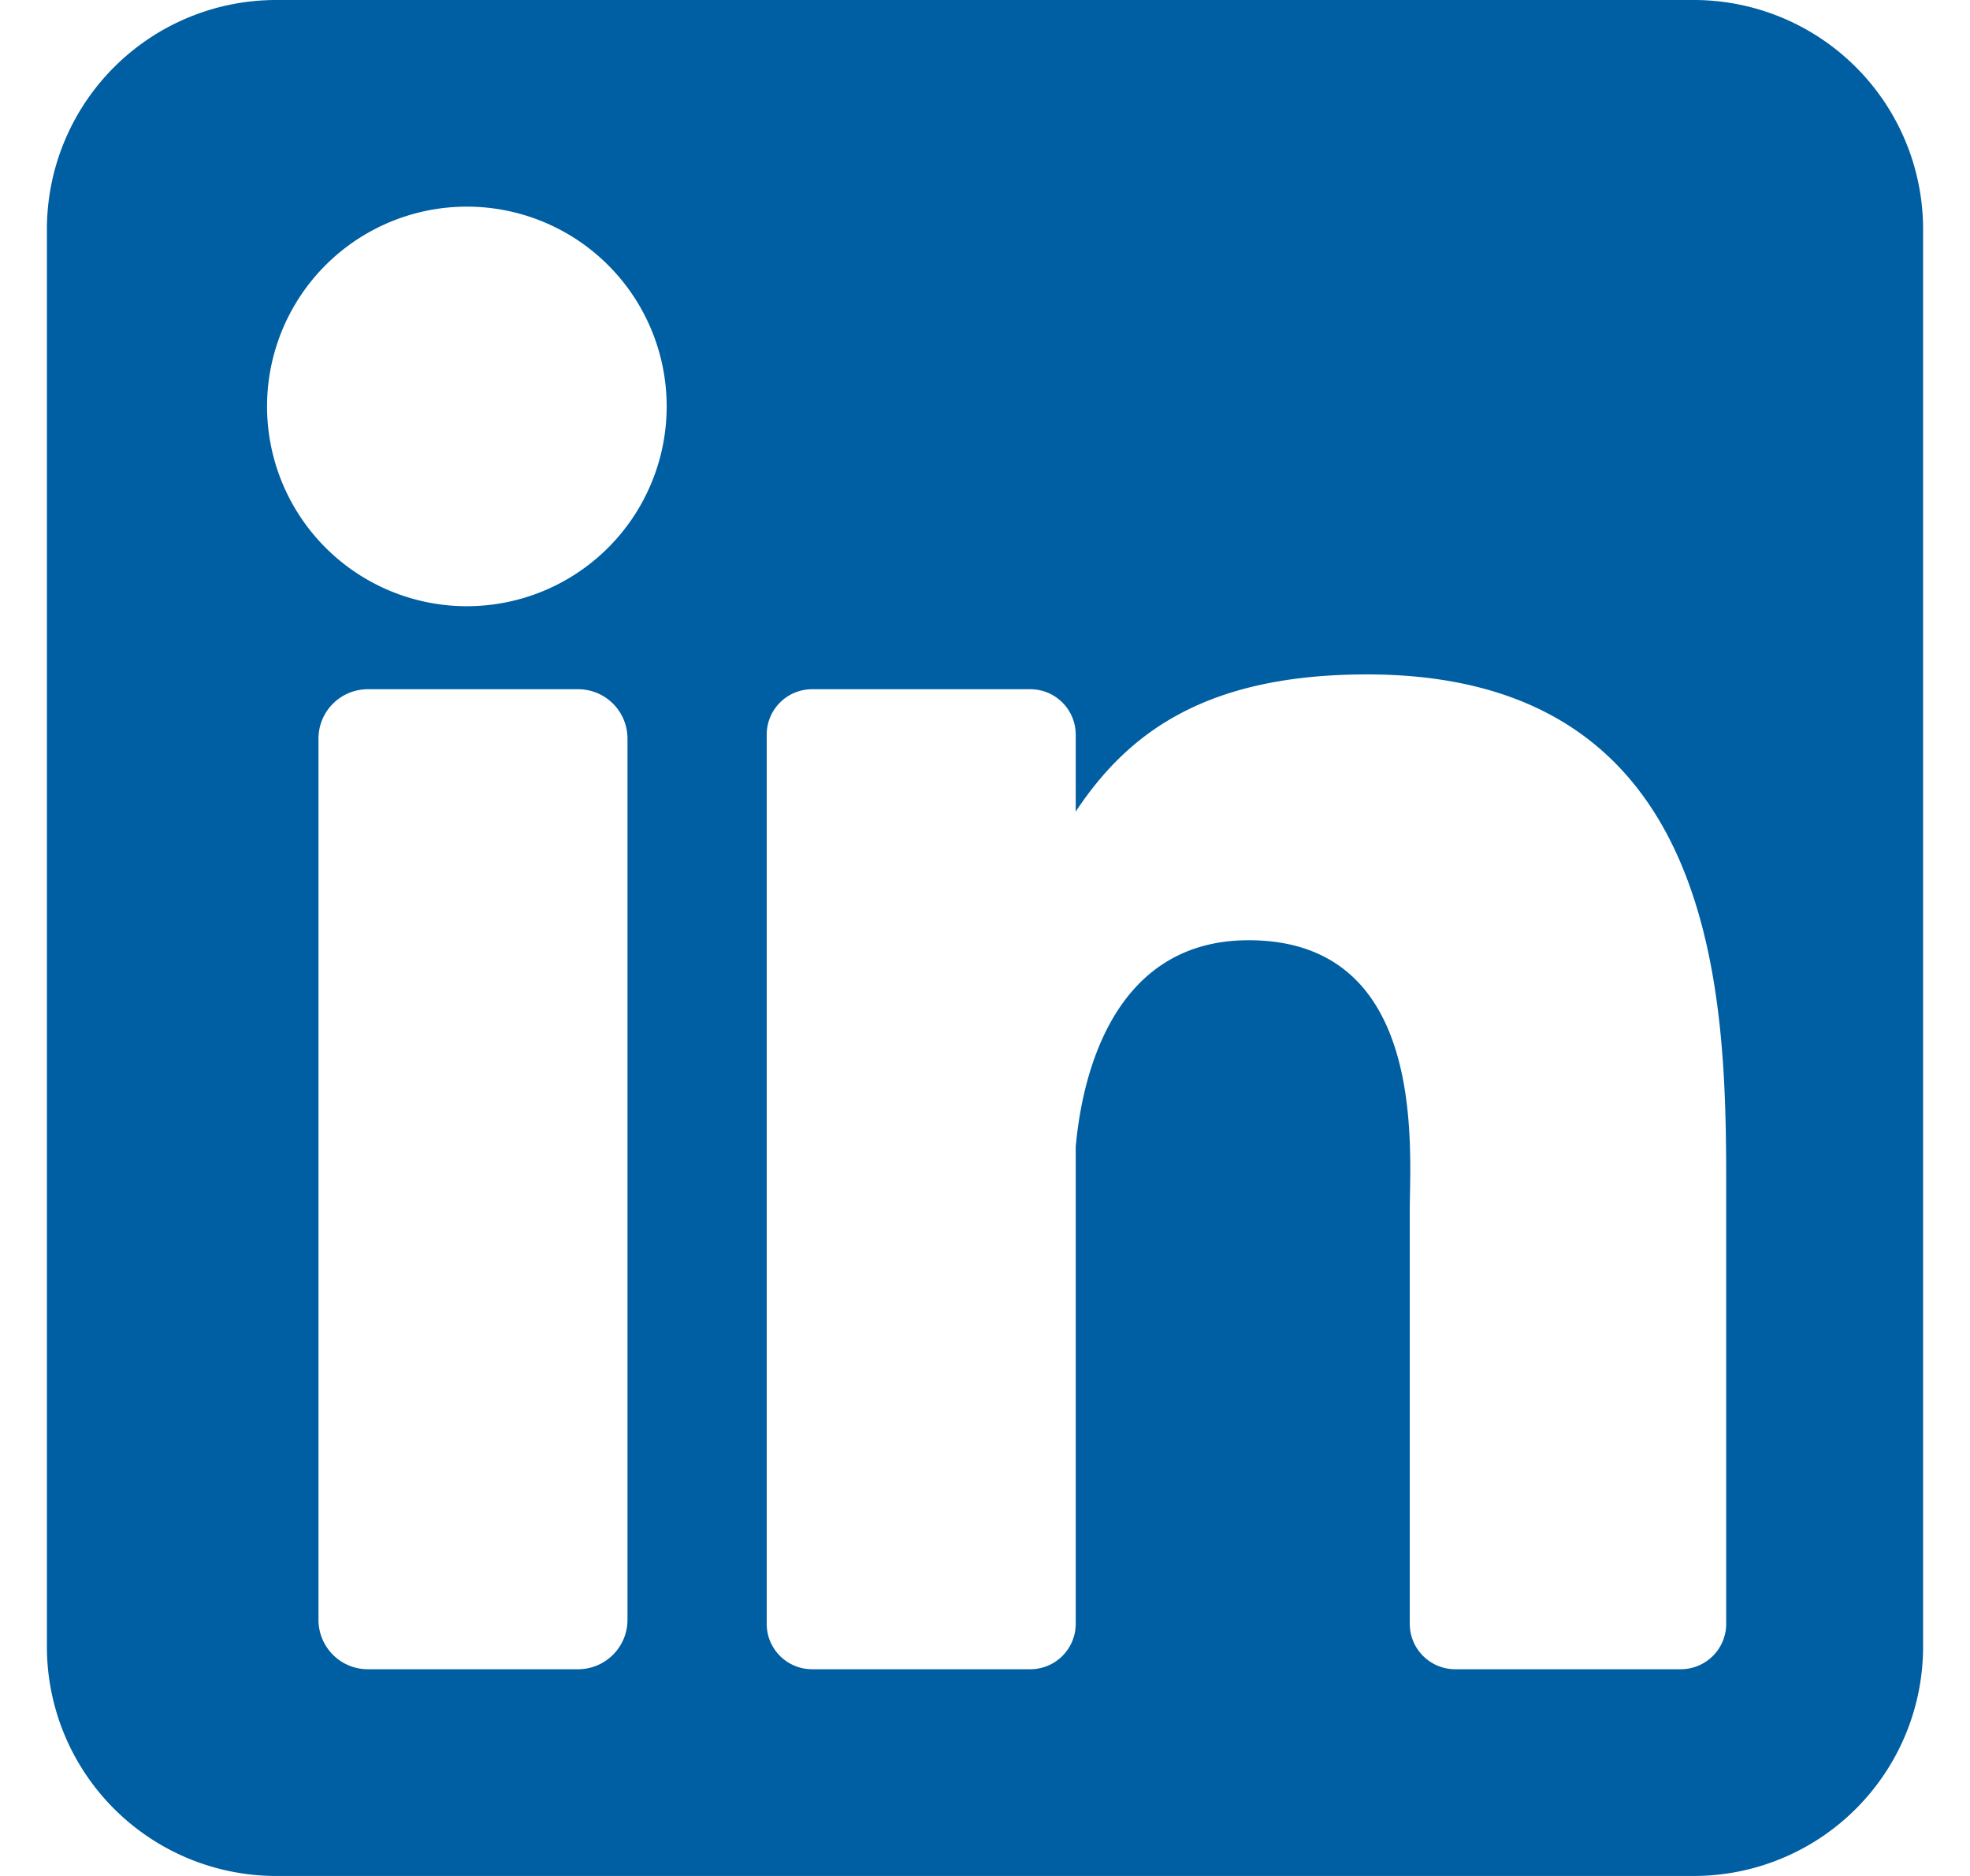 <svg width="21" height="20" xmlns="http://www.w3.org/2000/svg"><path d="M18.056 0A2.445 2.445 0 0120.5 2.444v15.112A2.445 2.445 0 0118.056 20H2.944A2.445 2.445 0 01.5 17.556V2.444A2.445 2.445 0 012.944 0h15.112zM6.162 7.348h-2.24a.526.526 0 00-.527.527v9.394c0 .291.235.527.526.527h2.241a.527.527 0 00.527-.527V7.875a.526.526 0 00-.527-.527zm8.41-.158c-1.739 0-2.556.637-3.105 1.462v-.82a.484.484 0 00-.484-.484H8.657a.484.484 0 00-.484.484v9.48c0 .267.216.484.484.484h2.326a.484.484 0 00.484-.484v-5.083c.06-.683.36-2.205 1.843-2.205 1.91 0 1.718 2.224 1.718 2.881v4.407c0 .267.217.484.484.484h2.405a.484.484 0 00.484-.484v-4.676c0-2-.06-5.446-3.829-5.446zm-9.53-4.986a2.13 2.13 0 100 4.258 2.13 2.13 0 000-4.258z" fill="#005EA2"/></svg>